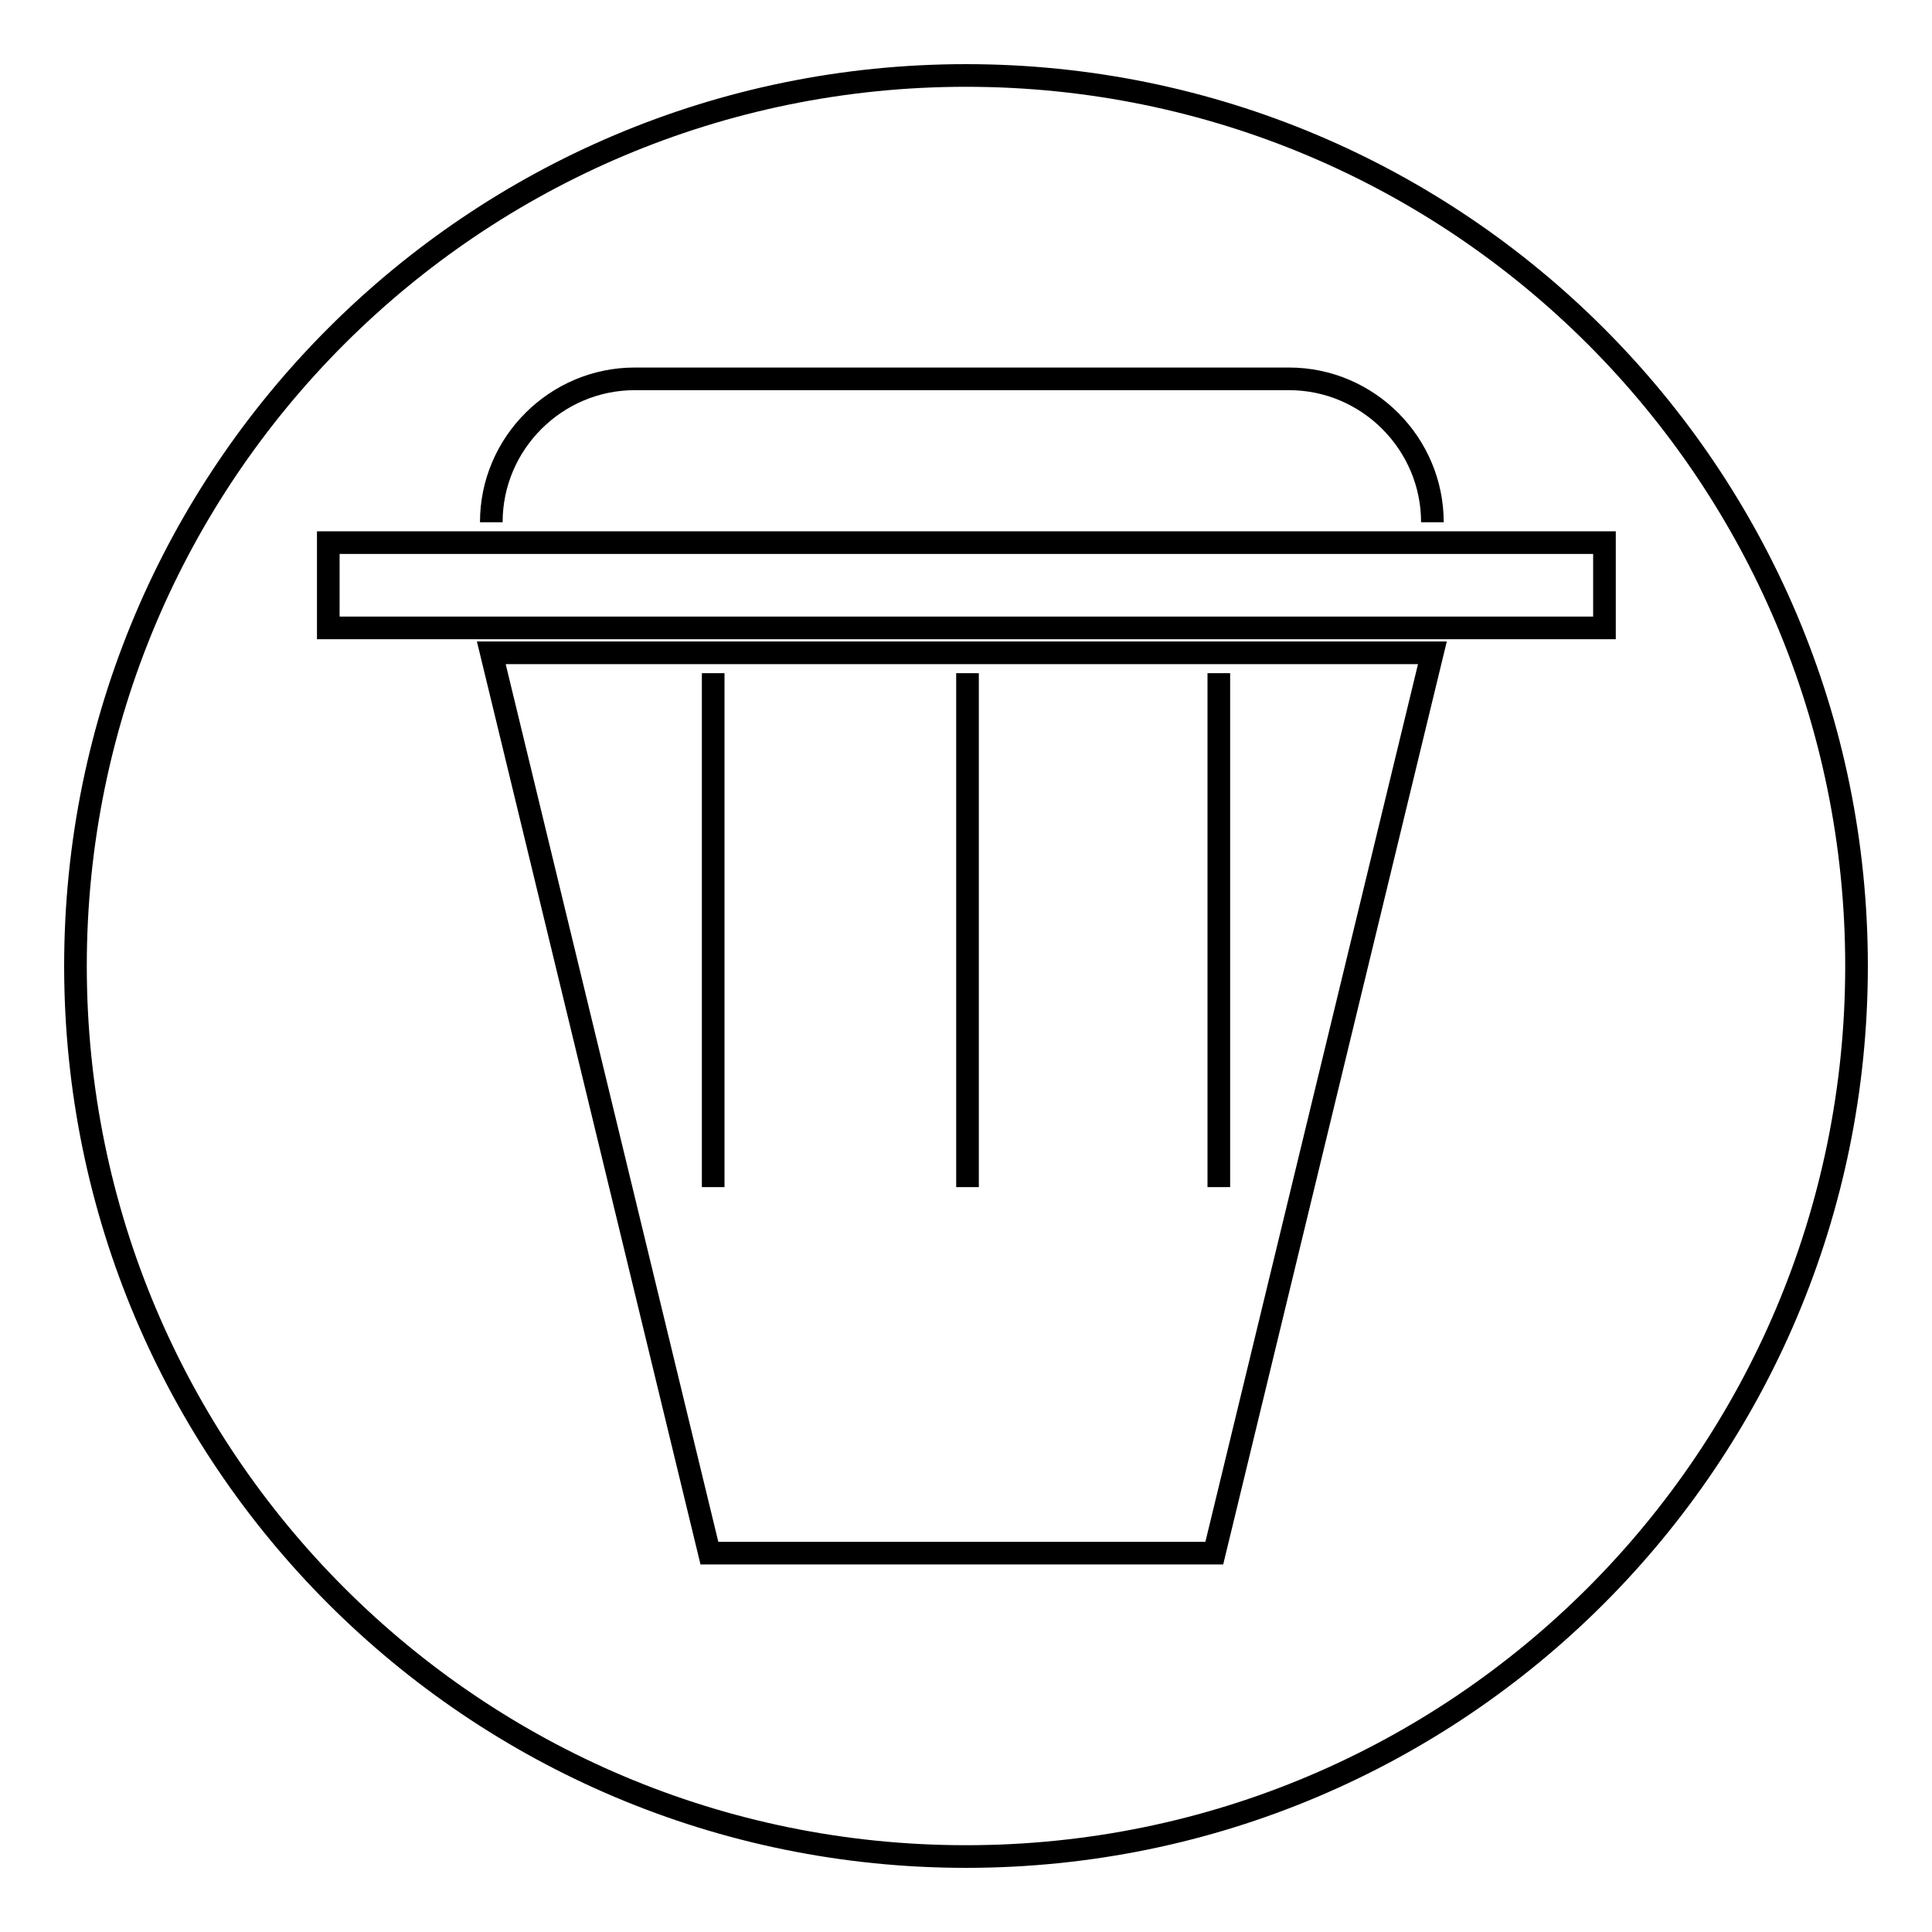 <?xml version="1.0" encoding="utf-8"?>
<!-- Svg Vector Icons : http://www.onlinewebfonts.com/icon -->
<!DOCTYPE svg PUBLIC "-//W3C//DTD SVG 1.1//EN" "http://www.w3.org/Graphics/SVG/1.1/DTD/svg11.dtd">
<svg version="1.1" xmlns="http://www.w3.org/2000/svg" xmlns:xlink="http://www.w3.org/1999/xlink" x="0px" y="0px" viewBox="0 0 256 256" enable-background="new 0 0 256 256" xml:space="preserve">
<g><g><path stroke-width="3" fill-opacity="0" stroke="#000000"  d="M10,128c0,65.2,52.8,118,118,118c65.2,0,118-52.8,118-118c0-65.2-52.8-118-118-118C62.8,10,10,62.8,10,128L10,128z"/><path stroke-width="3" fill-opacity="0" stroke="#000000"  d="M79.9,102.3"/><path stroke-width="3" fill-opacity="0" stroke="#000000"  d="M166.6,102.3"/><path stroke-width="3" fill-opacity="0" stroke="#000000"  d="M43.5,71.9h169.1v11.3H43.5V71.9z"/><path stroke-width="3" fill-opacity="0" stroke="#000000"  d="M189.8,86.5l-28.9,119.3H94L65.1,86.5H189.8z"/><path stroke-width="3" fill-opacity="0" stroke="#000000"  d="M65.1,69.2L65.1,69.2c0-10.5,8.6-19,19-19h86.7c10.5,0,19,8.6,19,19l0,0"/><path stroke-width="3" fill-opacity="0" stroke="#000000"  d="M94.5,89.2v68.1V89.2z"/><path stroke-width="3" fill-opacity="0" stroke="#000000"  d="M128.2,89.2v68.1V89.2z"/><path stroke-width="3" fill-opacity="0" stroke="#000000"  d="M161.5,89.2v68.1V89.2z"/></g></g>
</svg>